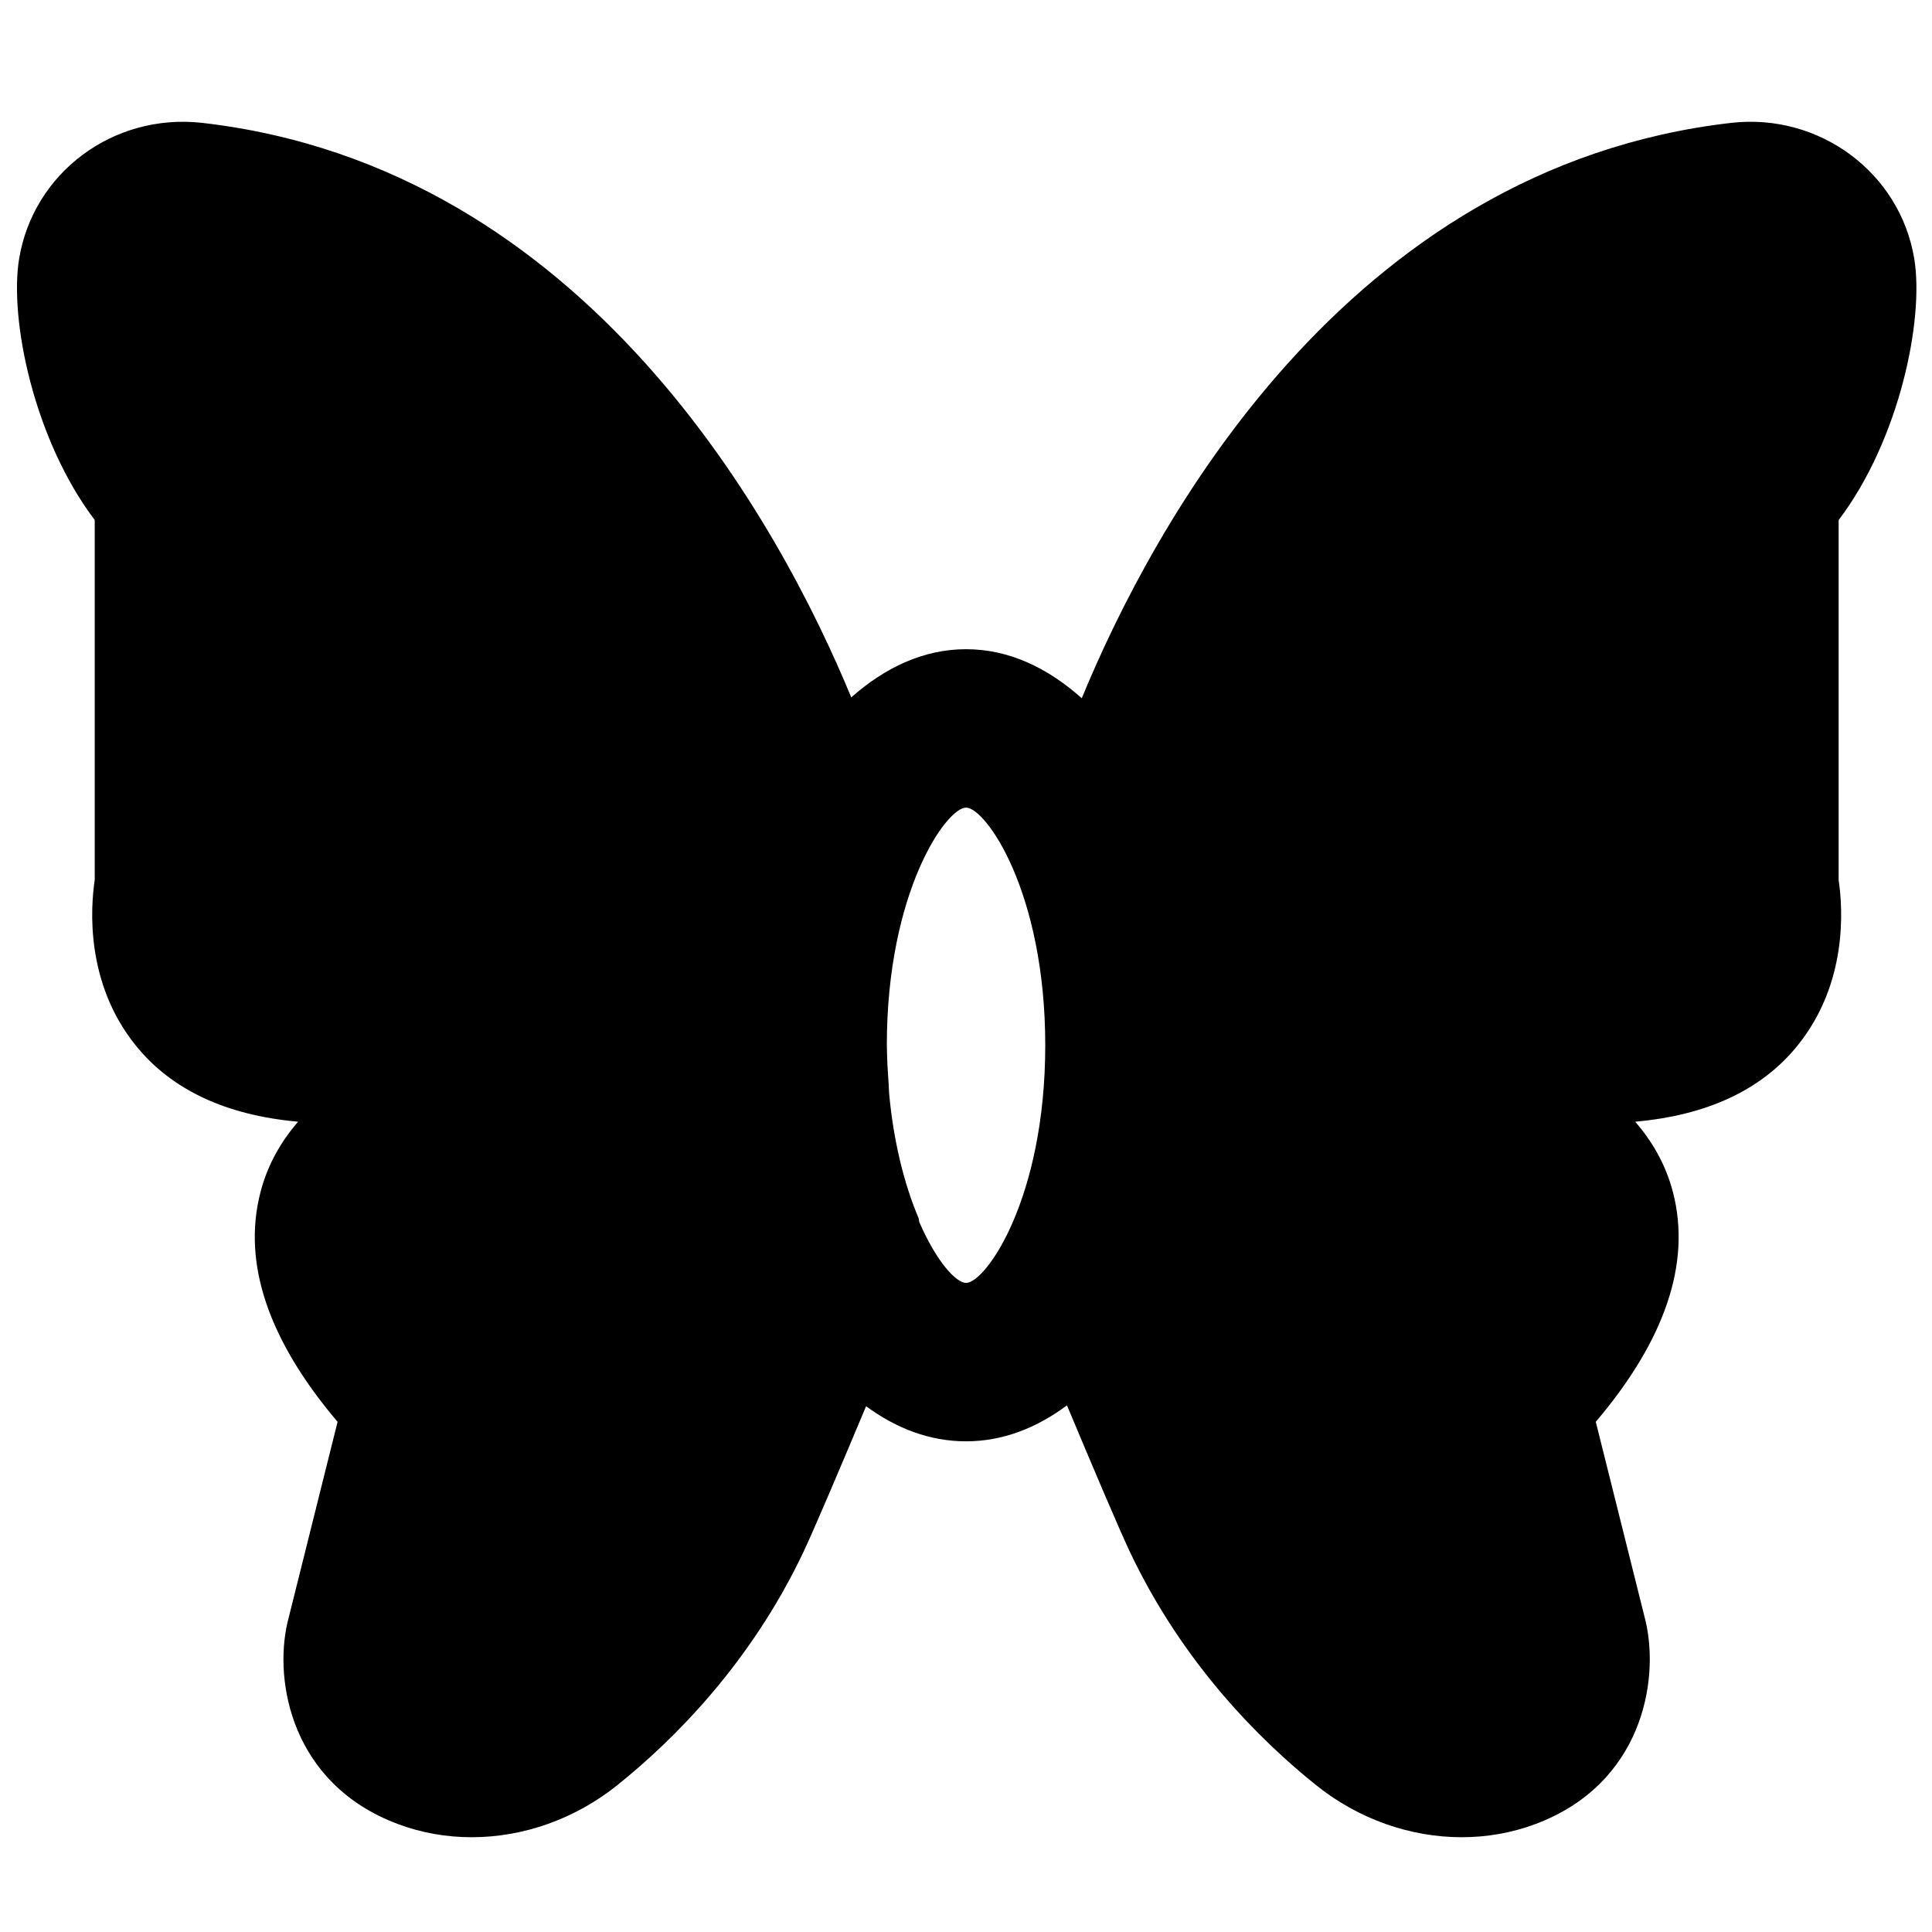 <?xml version="1.0" encoding="UTF-8"?>
<!-- Uploaded to: ICON Repo, www.iconrepo.com, Generator: ICON Repo Mixer Tools -->
<svg width="800px" height="800px" version="1.1" viewBox="144 144 512 512" xmlns="http://www.w3.org/2000/svg">
 <defs>
  <clipPath id="a">
   <path d="m148.09 176h503.81v455h-503.81z"/>
  </clipPath>
 </defs>
 <g clip-path="url(#a)">
  <path d="m400.01 483.98c-2.606 0-7.789-5.543-12.363-16.059-0.129-0.379-0.086-0.797-0.234-1.152-4.008-9.492-6.676-20.891-7.785-32.98-0.062-0.82-0.062-1.723-0.129-2.539-0.23-3.234-0.438-6.465-0.461-9.762v-0.043c0-0.145-0.02-0.293-0.02-0.441 0-40.641 15.766-62.977 20.992-62.977 5.227 0 20.992 22.336 20.992 62.977s-15.766 62.977-20.992 62.977zm231.25-202.15c16.125-21.285 22.672-53.133 20.051-69.191-3.758-22.941-25.172-38.707-48.453-36.086-102.57 11.734-153.64 107.54-172.18 152.49-9.027-8.062-19.312-12.996-30.668-12.996-11.254 0-21.453 4.852-30.418 12.766-18.598-45.008-69.695-140.54-172.09-152.26-23.449-2.602-44.691 13.164-48.449 36.109-2.602 16.059 3.945 47.883 20.047 69.145v95.41c-1.113 7.473-2.457 27.164 10.727 43.664 9.656 12.09 24.332 18.703 43.16 20.383-4.281 4.996-7.996 11.062-9.973 18.727-4.828 18.703 2.039 39.105 20.449 60.812l-13.27 53.133c-3.672 15.699 1.094 42.887 29.223 53.445 6.277 2.352 12.91 3.504 19.586 3.504 13.602 0 27.352-4.766 38.668-13.855 14.715-11.816 35.203-32.094 49.246-61.734 2.731-5.754 9.91-22.652 16.605-38.629 7.996 5.879 16.875 9.301 26.492 9.301 9.699 0 18.684-3.527 26.742-9.531 6.719 16.059 13.941 33.062 16.691 38.859 14.043 29.617 34.531 49.918 49.266 61.734 11.293 9.09 25.066 13.855 38.648 13.855 6.676 0 13.309-1.152 19.586-3.504 28.129-10.559 32.895-37.746 29.156-53.762l-13.203-52.816c18.41-21.707 25.293-42.109 20.465-60.812-1.992-7.664-5.707-13.73-10.012-18.727 18.832-1.68 33.523-8.293 43.18-20.383 13.184-16.5 11.84-36.191 10.727-43.664z" fill-rule="evenodd"/>
 </g>
</svg>